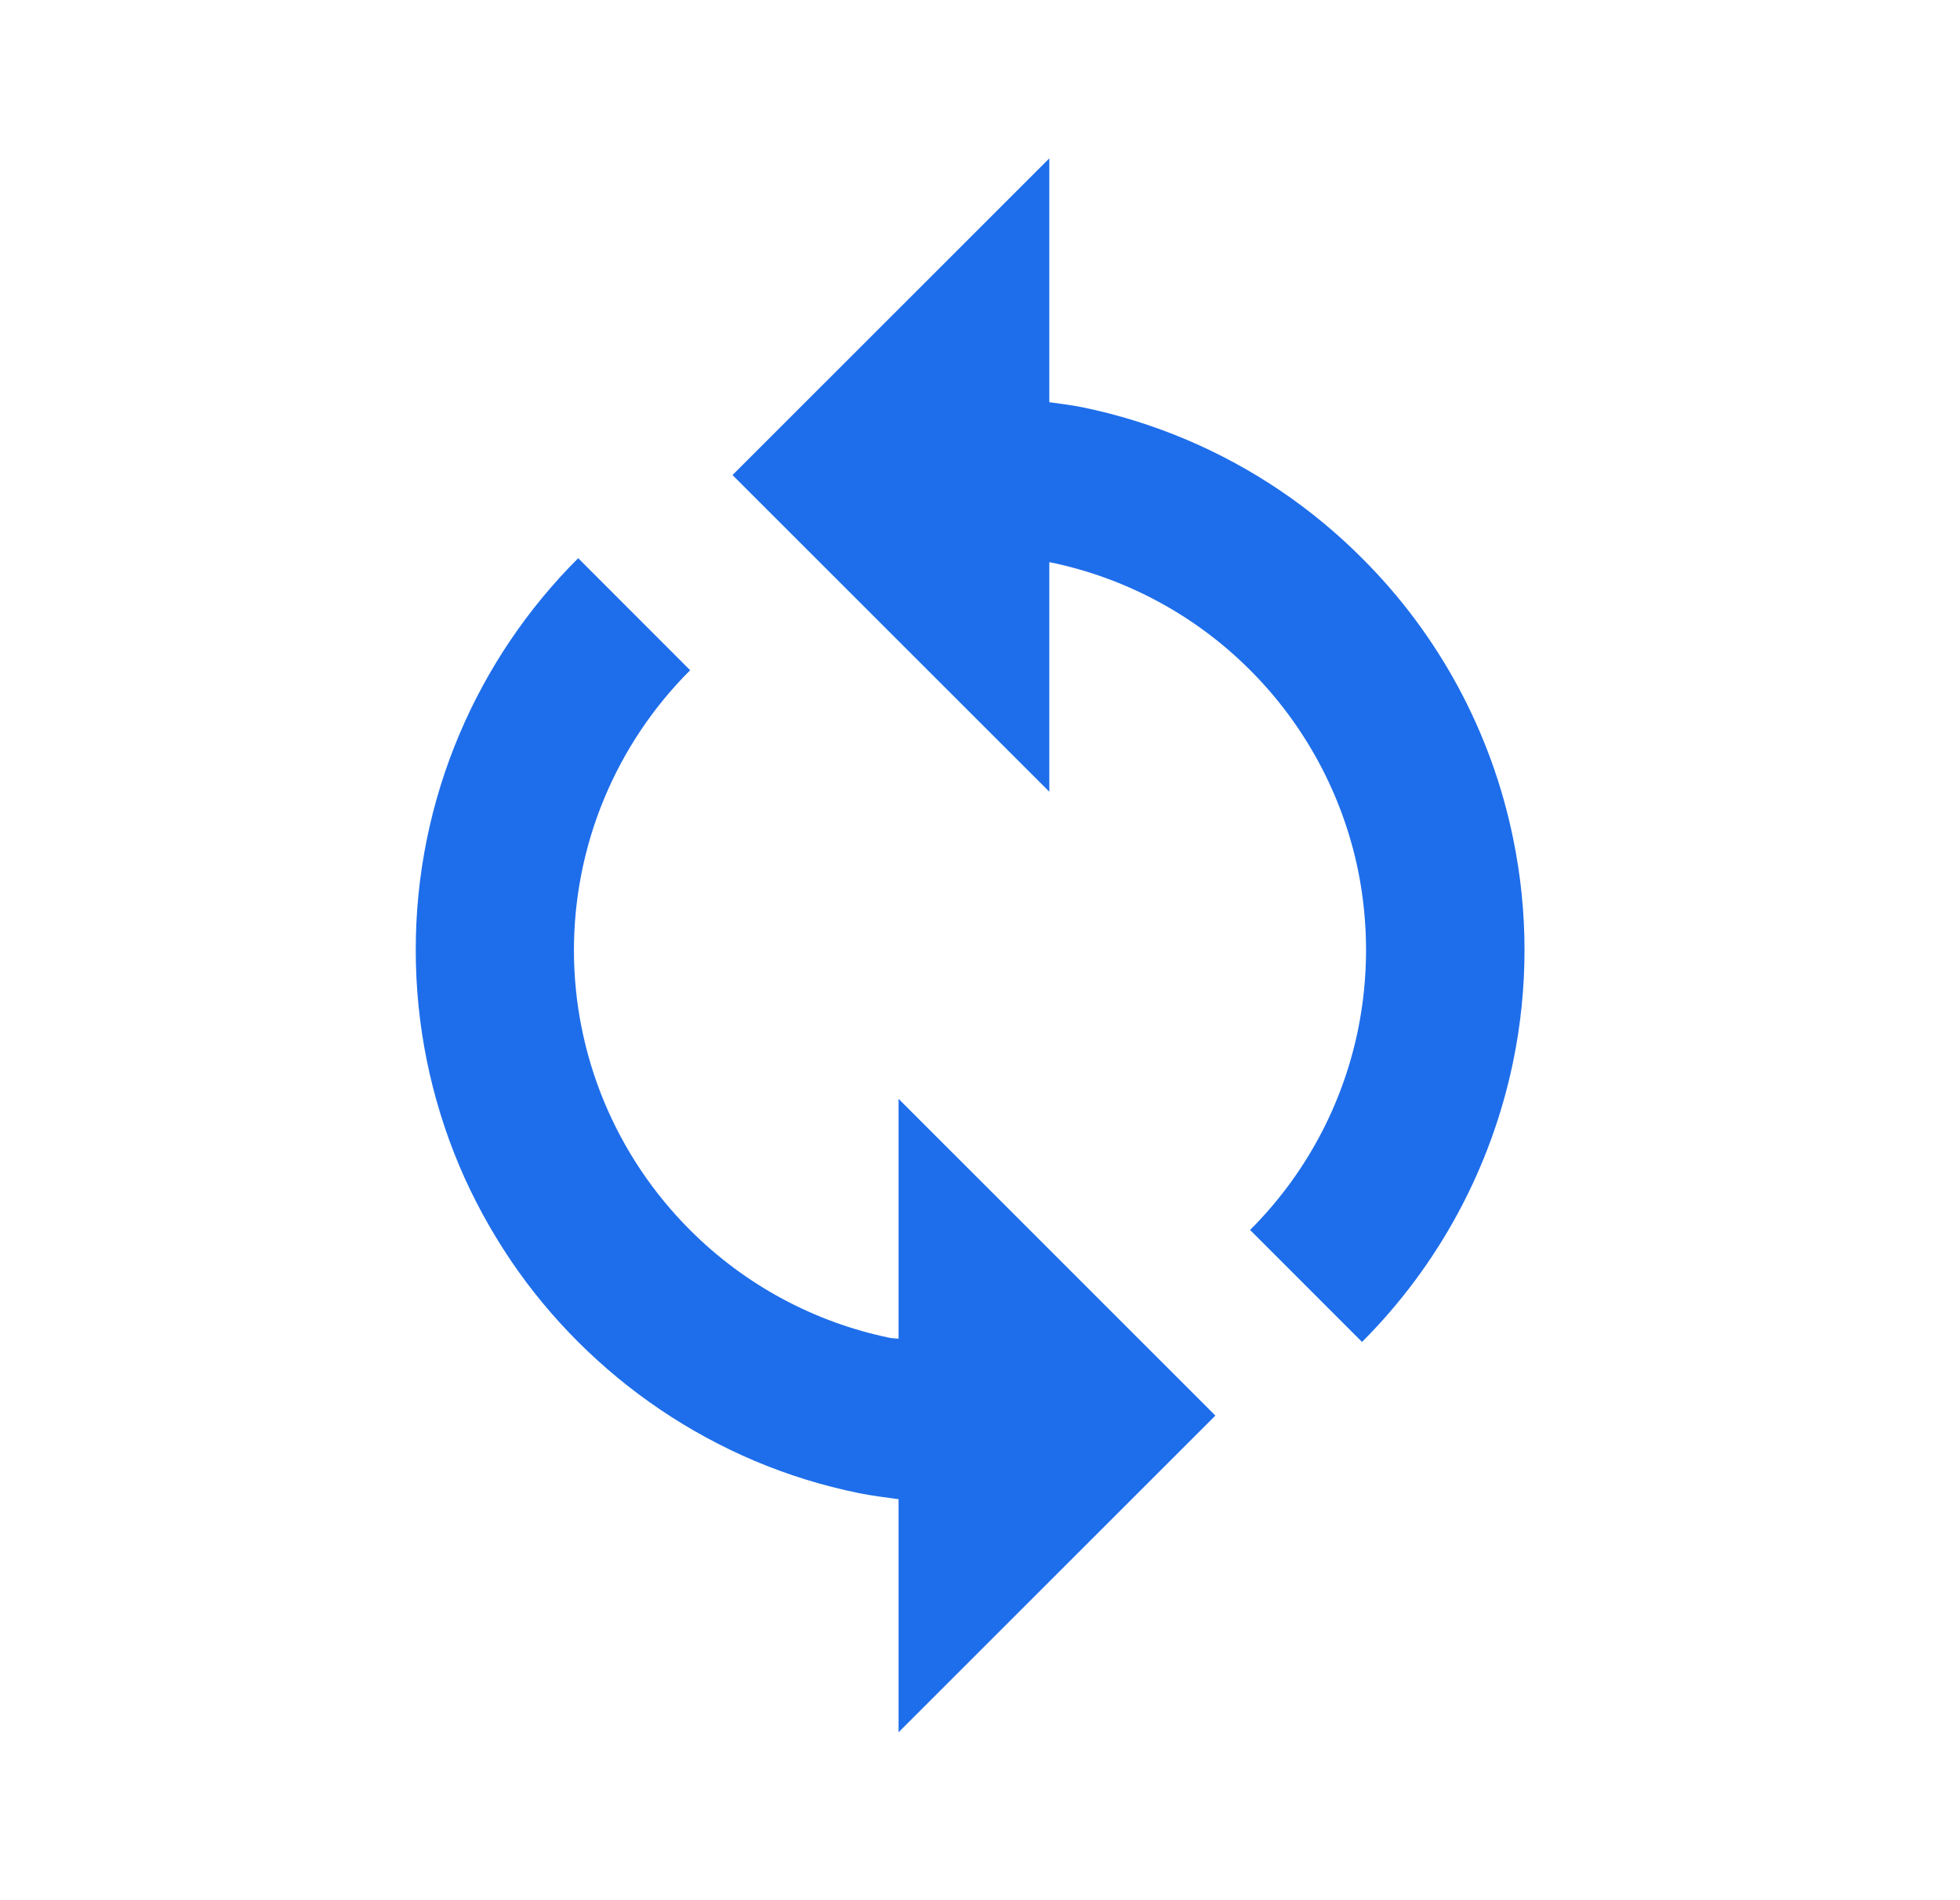 <?xml version="1.0" encoding="UTF-8"?>
<svg xmlns="http://www.w3.org/2000/svg" width="33" height="32" viewBox="0 0 33 32" fill="none">
  <path d="M17.667 9.468L17.68 9.469C18.957 9.731 20.128 10.363 21.048 11.285C21.97 12.207 22.602 13.379 22.865 14.656C23.045 15.543 23.045 16.457 22.864 17.344C22.602 18.621 21.97 19.793 21.047 20.713L22.932 22.599C24.223 21.307 25.107 19.667 25.476 17.879C25.732 16.639 25.732 15.36 25.476 14.12C25.111 12.331 24.227 10.69 22.933 9.401C22.084 8.549 21.078 7.87 19.969 7.401C19.404 7.162 18.817 6.98 18.216 6.857C18.033 6.82 17.849 6.8 17.667 6.773V2.667L12.333 8L17.667 13.333V9.468ZM7.733 19.632C7.965 20.181 8.256 20.715 8.595 21.219C8.927 21.712 9.311 22.176 9.733 22.597C10.584 23.448 11.591 24.128 12.699 24.599C13.265 24.839 13.856 25.021 14.452 25.143C14.675 25.188 14.903 25.217 15.129 25.247V29.172L20.463 23.839L15.129 18.505V22.545C15.083 22.537 15.033 22.541 14.987 22.531C13.71 22.269 12.539 21.637 11.619 20.715C10.999 20.096 10.507 19.361 10.171 18.552C9.836 17.743 9.663 16.876 9.663 16C9.664 15.125 9.836 14.258 10.172 13.449C10.508 12.64 11 11.905 11.62 11.287L9.735 9.4C8.883 10.251 8.204 11.257 7.735 12.365C7.248 13.515 6.998 14.751 7 16C6.999 17.247 7.249 18.483 7.733 19.632Z" fill="#1E6EEB"></path>
</svg>
